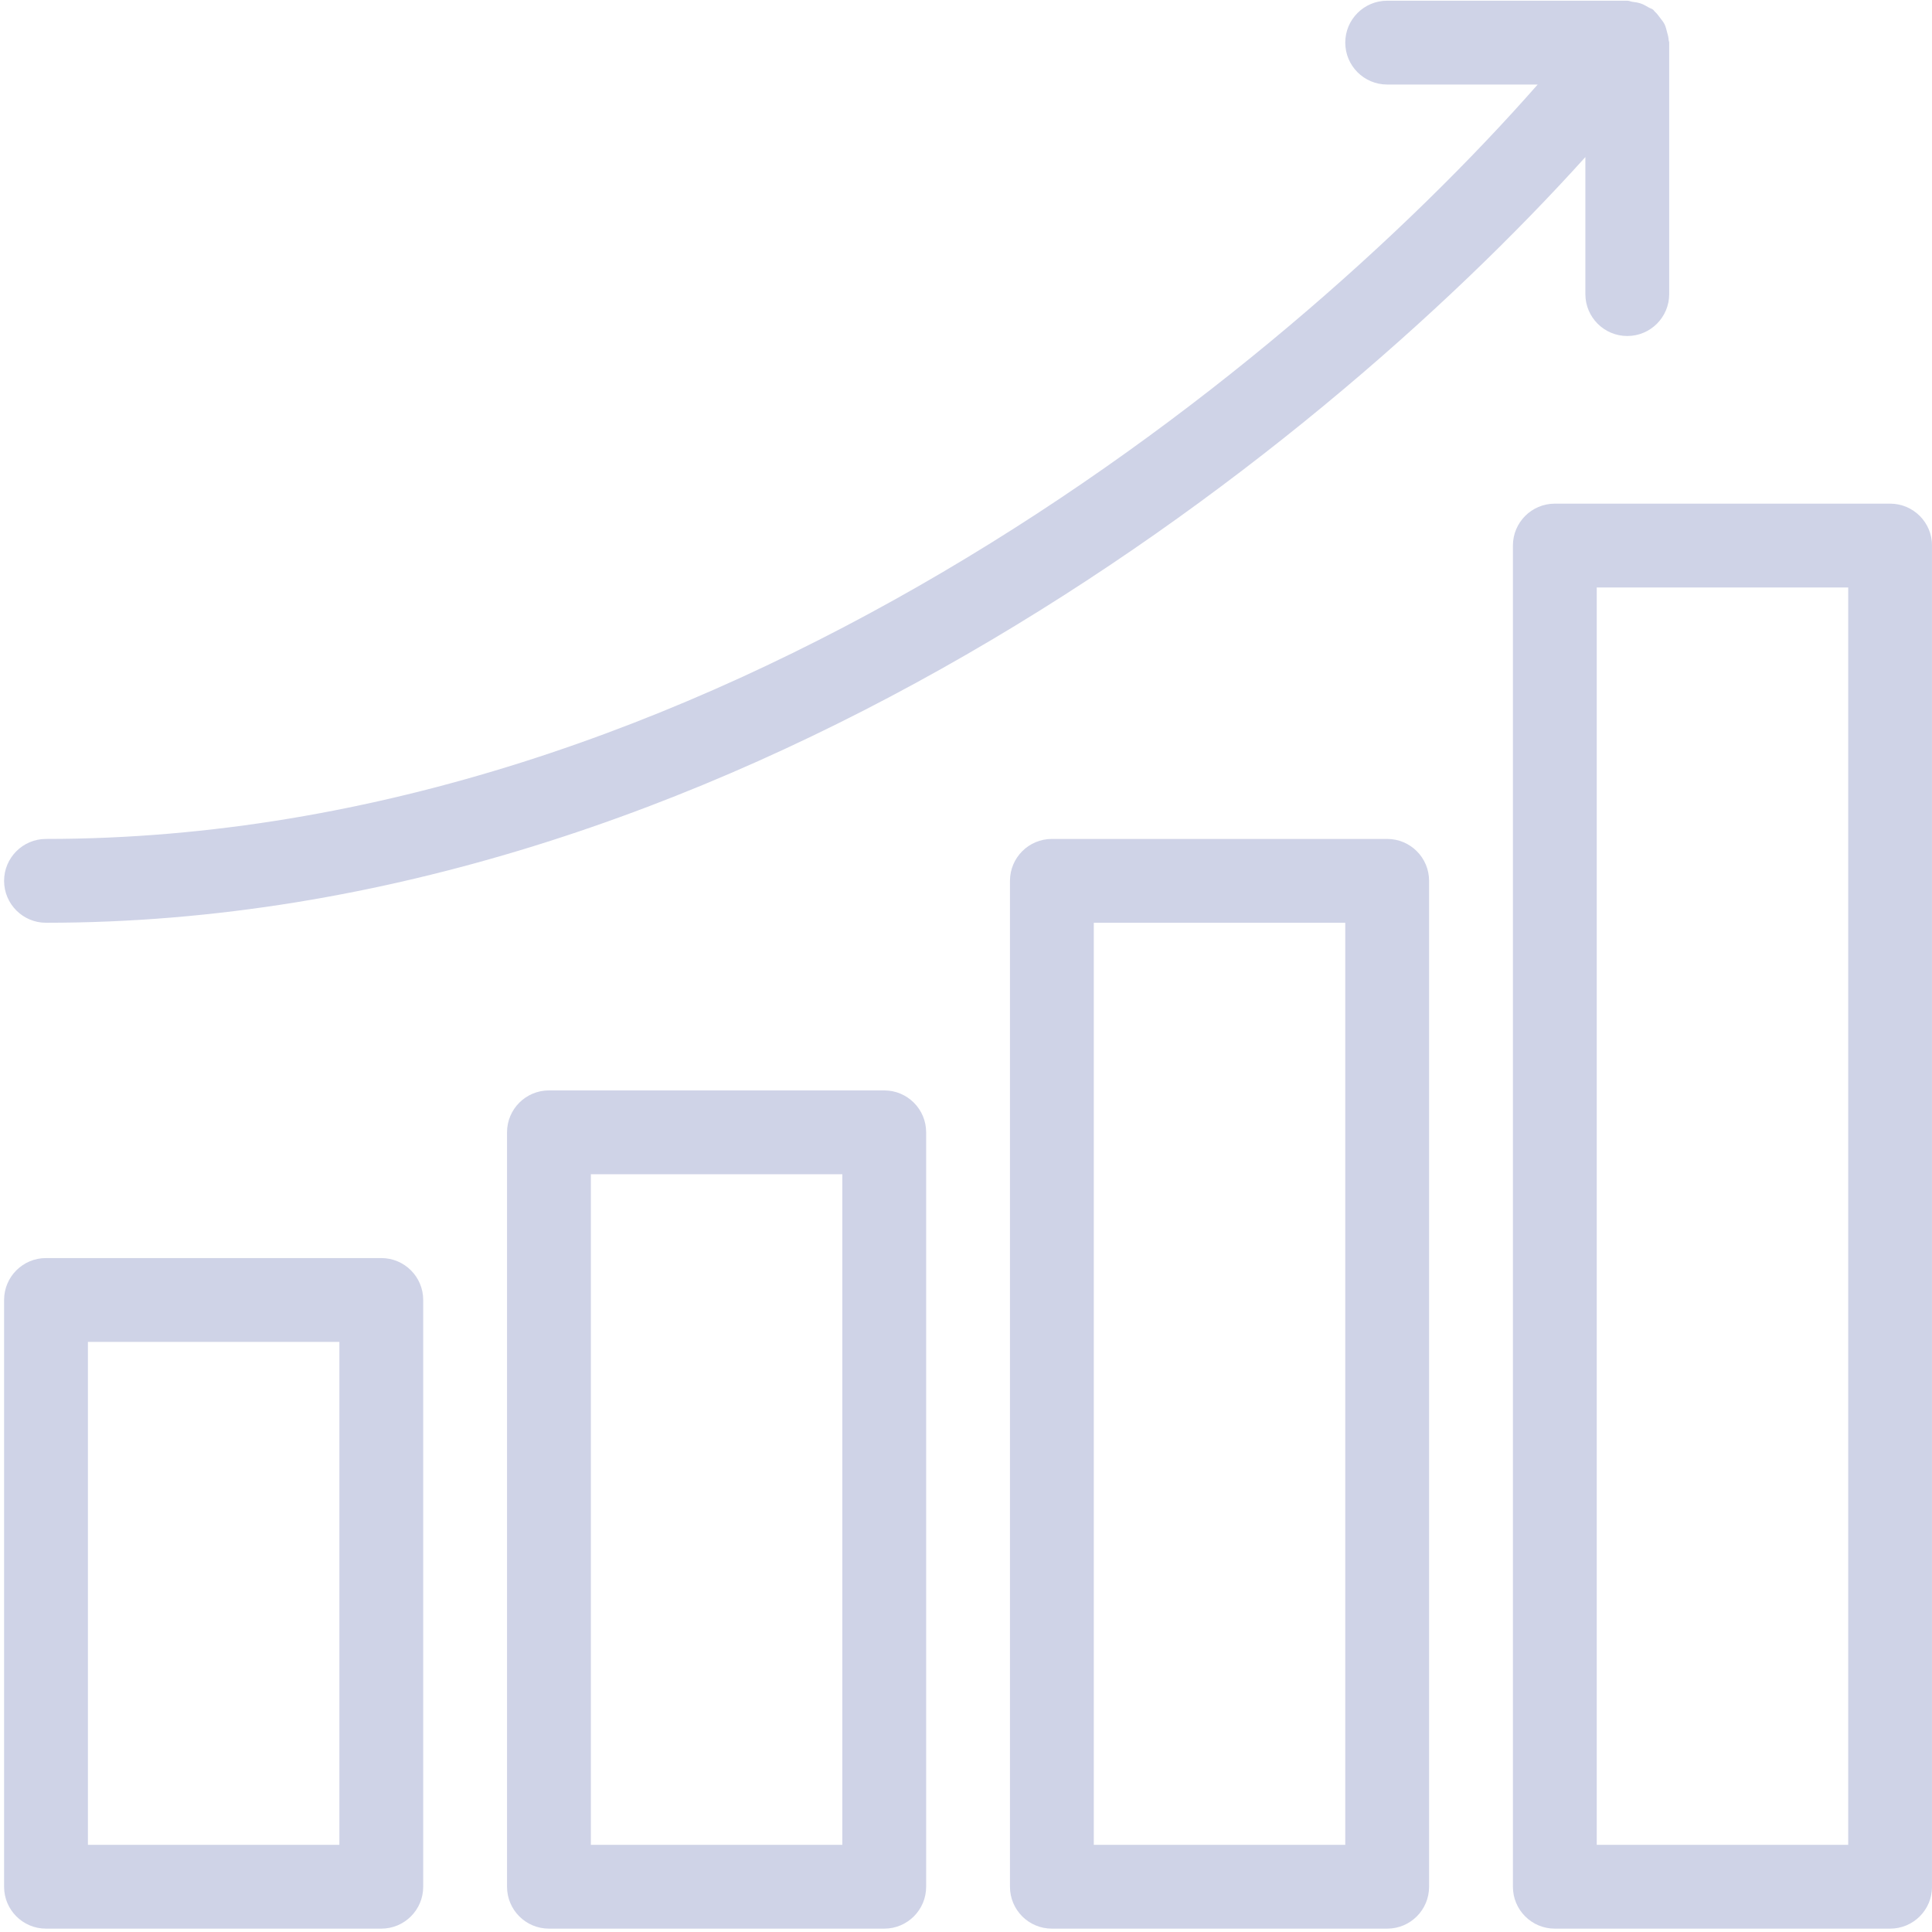 <svg width="190" height="190" viewBox="0 0 190 190" fill="none" xmlns="http://www.w3.org/2000/svg">
<g clip-path="url(#clip0)">
<path d="M37.498 123.722H4.524C2.249 123.722 0.402 125.564 0.402 127.844V185.548C0.402 187.827 2.249 189.67 4.524 189.67H37.498C39.773 189.67 41.62 187.827 41.62 185.548V127.844C41.62 125.564 39.773 123.722 37.498 123.722ZM33.376 181.426H8.646V131.965H33.376V181.426Z" fill="#CFD3E7"/>
<path d="M86.959 107.235H53.985C51.71 107.235 49.863 109.077 49.863 111.357V185.548C49.863 187.827 51.71 189.67 53.985 189.67H86.959C89.234 189.67 91.081 187.827 91.081 185.548V111.357C91.081 109.077 89.234 107.235 86.959 107.235ZM82.837 181.426H58.107V115.478H82.837V181.426Z" fill="#CFD3E7"/>
<path d="M136.42 82.504H103.446C101.167 82.504 99.324 84.351 99.324 86.626V185.548C99.324 187.827 101.167 189.67 103.446 189.67H136.42C138.699 189.67 140.542 187.827 140.542 185.548V86.626C140.542 84.351 138.699 82.504 136.42 82.504ZM132.298 181.426H107.568V90.748H132.298V181.426Z" fill="#CFD3E7"/>
<path d="M185.881 49.531H152.907C150.628 49.531 148.785 51.377 148.785 53.652V185.548C148.785 187.827 150.628 189.67 152.907 189.67H185.881C188.16 189.67 190.003 187.827 190.003 185.548V53.652C190.003 51.377 188.16 49.531 185.881 49.531ZM181.759 181.426H157.029V57.774H181.759V181.426Z" fill="#CFD3E7"/>
<path d="M160.033 33.044C162.313 33.044 164.155 31.197 164.155 28.922V4.191C164.155 4.105 164.11 4.039 164.105 3.957C164.089 3.668 164.015 3.4 163.936 3.124C163.866 2.872 163.817 2.629 163.706 2.403C163.598 2.18 163.442 1.99 163.289 1.793C163.116 1.554 162.947 1.327 162.729 1.133C162.663 1.075 162.638 1.001 162.572 0.952C162.436 0.845 162.267 0.812 162.123 0.725C161.871 0.577 161.637 0.437 161.356 0.342C161.084 0.251 160.816 0.21 160.536 0.177C160.367 0.152 160.21 0.07 160.033 0.07H136.42C134.14 0.07 132.298 1.916 132.298 4.191C132.298 6.467 134.14 8.313 136.42 8.313H151.221C125.802 37.235 69.553 82.504 4.524 82.504C2.249 82.504 0.402 84.351 0.402 86.626C0.402 88.901 2.249 90.748 4.524 90.748C71.152 90.748 128.766 45.541 155.911 15.448V28.922C155.911 31.197 157.754 33.044 160.033 33.044Z" fill="#CFD3E7"/>
</g>
<defs>
<clipPath id="clip0">
<rect width="189.6" height="189.6" fill="white" transform="translate(0.398 0.07)"/>
</clipPath>
</defs>
</svg>
